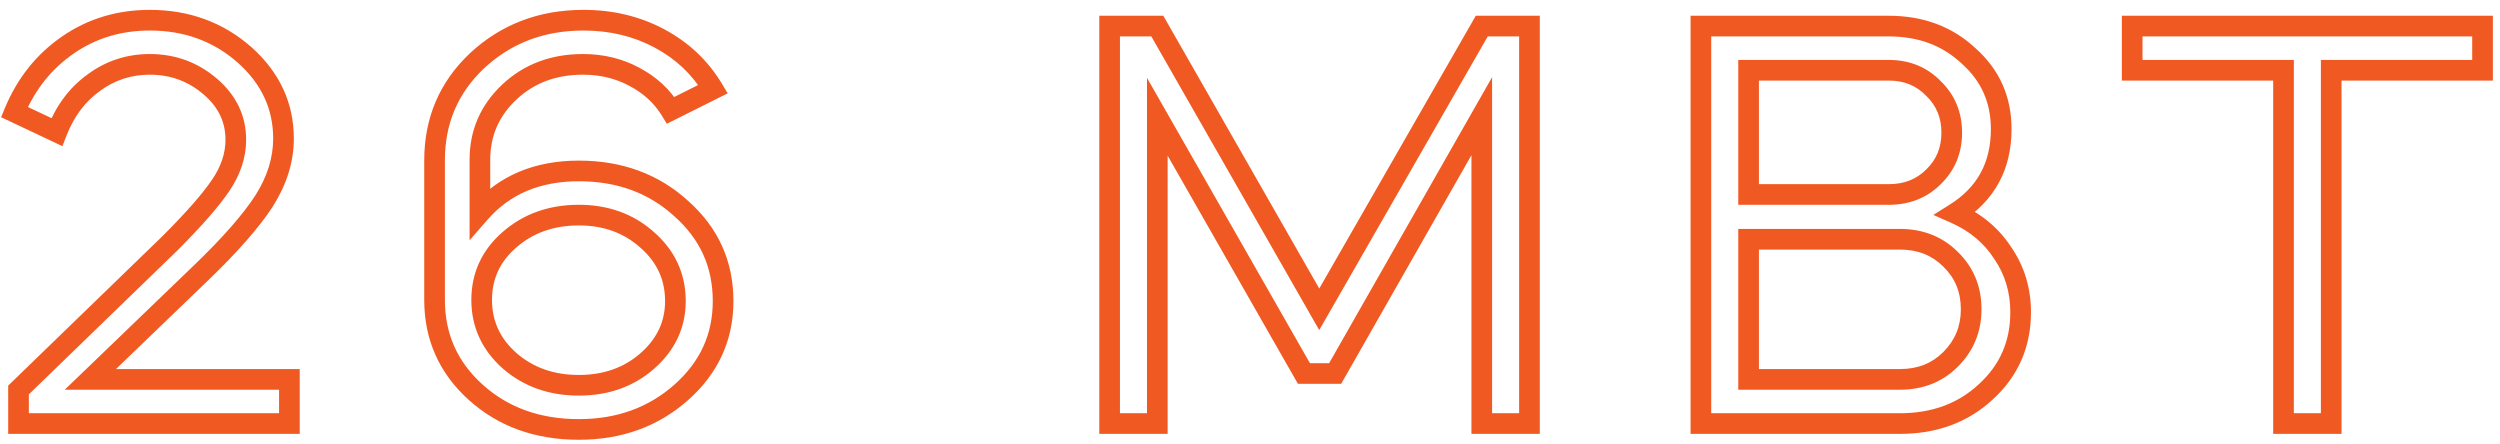 <?xml version="1.0" encoding="UTF-8"?> <svg xmlns="http://www.w3.org/2000/svg" width="242" height="43" viewBox="0 0 242 43" fill="none"> <path d="M20.375 8.396L19.721 9.153L19.723 9.154L20.375 8.396ZM9.089 7.997L9.67 8.811L9.677 8.806L9.683 8.802L9.089 7.997ZM5.498 12.785L5.071 13.689L6.041 14.147L6.43 13.147L5.498 12.785ZM1.394 10.847L0.471 10.462L0.104 11.344L0.967 11.751L1.394 10.847ZM6.581 4.349L7.148 5.173L7.148 5.173L6.581 4.349ZM23.681 5.318L24.348 4.572L24.342 4.568L23.681 5.318ZM25.562 19.454L26.402 19.997L26.406 19.99L25.562 19.454ZM19.406 26.465L18.713 25.744L18.712 25.744L19.406 26.465ZM8.747 36.725L8.054 36.005L6.266 37.725H8.747V36.725ZM28.013 36.725H29.013V35.725H28.013V36.725ZM28.013 41V42H29.013V41H28.013ZM1.793 41H0.793V42H1.793V41ZM1.793 37.751L1.097 37.033L0.793 37.328V37.751H1.793ZM16.442 23.558L17.138 24.276L17.143 24.271L17.149 24.265L16.442 23.558ZM21.344 17.972L20.519 17.407L20.515 17.412L21.344 17.972ZM23.826 13.526C23.826 11.198 22.864 9.219 21.027 7.638L19.723 9.154C21.154 10.385 21.826 11.826 21.826 13.526H23.826ZM21.029 7.639C19.172 6.036 16.982 5.23 14.504 5.23V7.23C16.51 7.23 18.234 7.868 19.721 9.153L21.029 7.639ZM14.504 5.23C12.28 5.23 10.266 5.885 8.495 7.192L9.683 8.802C11.104 7.753 12.7 7.23 14.504 7.23V5.23ZM8.508 7.183C6.734 8.45 5.426 10.212 4.566 12.423L6.43 13.147C7.166 11.254 8.252 9.824 9.67 8.811L8.508 7.183ZM5.925 11.881L1.821 9.943L0.967 11.751L5.071 13.689L5.925 11.881ZM2.317 11.232C3.387 8.663 4.997 6.654 7.148 5.173L6.014 3.525C3.529 5.236 1.681 7.559 0.471 10.462L2.317 11.232ZM7.148 5.173C9.29 3.698 11.731 2.955 14.504 2.955V0.955C11.349 0.955 8.508 1.808 6.014 3.525L7.148 5.173ZM14.504 2.955C17.847 2.955 20.667 3.996 23.02 6.068L24.342 4.568C21.603 2.156 18.305 0.955 14.504 0.955V2.955ZM23.015 6.064C25.326 8.13 26.443 10.563 26.443 13.412H28.443C28.443 9.953 27.052 6.99 24.348 4.572L23.015 6.064ZM26.443 13.412C26.443 15.249 25.885 17.079 24.718 18.918L26.406 19.99C27.747 17.877 28.443 15.679 28.443 13.412H26.443ZM24.722 18.911C23.53 20.754 21.541 23.029 18.713 25.744L20.099 27.186C22.971 24.429 25.086 22.03 26.402 19.997L24.722 18.911ZM18.712 25.744L8.054 36.005L9.44 37.446L20.099 27.186L18.712 25.744ZM8.747 37.725H28.013V35.725H8.747V37.725ZM27.013 36.725V41H29.013V36.725H27.013ZM28.013 40H1.793V42H28.013V40ZM2.793 41V37.751H0.793V41H2.793ZM2.489 38.469L17.138 24.276L15.746 22.84L1.097 37.033L2.489 38.469ZM17.149 24.265C19.479 21.935 21.168 20.019 22.173 18.532L20.515 17.412C19.62 18.737 18.041 20.545 15.735 22.851L17.149 24.265ZM22.169 18.537C23.253 16.952 23.826 15.277 23.826 13.526H21.826C21.826 14.815 21.411 16.104 20.519 17.407L22.169 18.537ZM69.027 8.624L69.474 9.518L70.44 9.035L69.885 8.11L69.027 8.624ZM64.923 10.676L64.07 11.197L64.549 11.981L65.37 11.57L64.923 10.676ZM61.389 7.427L60.915 8.308L60.924 8.312L61.389 7.427ZM49.305 8.909L48.62 8.18L48.62 8.18L49.305 8.909ZM46.455 20.594H45.455V23.259L47.208 21.252L46.455 20.594ZM65.949 20.195L65.274 20.933L65.28 20.938L65.285 20.943L65.949 20.195ZM65.949 37.979L66.613 38.727L66.613 38.727L65.949 37.979ZM46.056 37.979L46.725 37.236L46.725 37.236L46.056 37.979ZM46.17 5.888L45.488 5.157L45.483 5.161L46.17 5.888ZM63.84 3.722L64.312 2.84L64.312 2.84L63.84 3.722ZM49.305 23.216L49.962 23.97L49.964 23.969L49.305 23.216ZM49.305 34.901L48.639 35.647L48.647 35.654L49.305 34.901ZM62.643 34.958L63.3 35.712L63.302 35.711L62.643 34.958ZM62.643 23.216L61.977 23.962L61.985 23.969L62.643 23.216ZM68.58 7.73L64.476 9.782L65.37 11.57L69.474 9.518L68.58 7.73ZM65.776 10.155C64.84 8.621 63.522 7.417 61.854 6.542L60.924 8.312C62.296 9.033 63.335 9.995 64.07 11.197L65.776 10.155ZM61.863 6.547C60.224 5.664 58.406 5.23 56.43 5.23V7.23C58.103 7.23 59.591 7.594 60.915 8.307L61.863 6.547ZM56.43 5.23C53.351 5.23 50.724 6.203 48.62 8.18L49.99 9.638C51.687 8.043 53.809 7.23 56.43 7.23V5.23ZM48.62 8.18C46.521 10.153 45.455 12.601 45.455 15.464H47.455C47.455 13.159 48.289 11.237 49.99 9.638L48.62 8.18ZM45.455 15.464V20.594H47.455V15.464H45.455ZM47.208 21.252C49.35 18.8 52.252 17.547 56.031 17.547V15.547C51.755 15.547 48.273 16.992 45.702 19.936L47.208 21.252ZM56.031 17.547C59.76 17.547 62.817 18.686 65.274 20.933L66.624 19.457C63.761 16.84 60.207 15.547 56.031 15.547V17.547ZM65.285 20.943C67.772 23.149 68.996 25.861 68.996 29.144H70.996C70.996 25.283 69.522 22.029 66.613 19.447L65.285 20.943ZM68.996 29.144C68.996 32.344 67.777 35.02 65.285 37.231L66.613 38.727C69.517 36.15 70.996 32.936 70.996 29.144H68.996ZM65.285 37.231C62.787 39.448 59.723 40.57 56.031 40.57V42.57C60.167 42.57 63.716 41.298 66.613 38.727L65.285 37.231ZM56.031 40.57C52.258 40.57 49.18 39.445 46.725 37.236L45.387 38.722C48.252 41.301 51.825 42.57 56.031 42.57V40.57ZM46.725 37.236C44.275 35.031 43.066 32.318 43.066 29.03H41.066C41.066 32.886 42.517 36.139 45.387 38.722L46.725 37.236ZM43.066 29.03V15.521H41.066V29.03H43.066ZM43.066 15.521C43.066 11.952 44.325 9.006 46.857 6.615L45.483 5.161C42.543 7.938 41.066 11.414 41.066 15.521H43.066ZM46.852 6.619C49.468 4.181 52.658 2.955 56.487 2.955V0.955C52.184 0.955 48.497 2.351 45.488 5.157L46.852 6.619ZM56.487 2.955C59.034 2.955 61.321 3.51 63.369 4.604L64.312 2.84C61.951 1.578 59.336 0.955 56.487 0.955V2.955ZM63.369 4.604C65.418 5.699 67.011 7.208 68.17 9.139L69.885 8.11C68.535 5.86 66.671 4.101 64.312 2.84L63.369 4.604ZM56.031 19.822C53.154 19.822 50.671 20.692 48.647 22.463L49.964 23.969C51.587 22.548 53.588 21.822 56.031 21.822V19.822ZM48.648 22.462C46.65 24.205 45.626 26.416 45.626 29.03H47.626C47.626 27.008 48.389 25.343 49.962 23.97L48.648 22.462ZM45.626 29.03C45.626 31.643 46.649 33.868 48.639 35.647L49.971 34.155C48.39 32.742 47.626 31.053 47.626 29.03H45.626ZM48.647 35.654C50.671 37.425 53.154 38.295 56.031 38.295V36.295C53.588 36.295 51.587 35.569 49.964 34.148L48.647 35.654ZM56.031 38.295C58.867 38.295 61.313 37.446 63.3 35.712L61.986 34.204C60.402 35.586 58.439 36.295 56.031 36.295V38.295ZM63.302 35.711C65.327 33.938 66.379 31.732 66.379 29.144H64.379C64.379 31.116 63.607 32.786 61.985 34.205L63.302 35.711ZM66.379 29.144C66.379 26.49 65.336 24.243 63.302 22.463L61.985 23.969C63.599 25.381 64.379 27.086 64.379 29.144H66.379ZM63.309 22.47C61.322 20.695 58.874 19.822 56.031 19.822V21.822C58.432 21.822 60.392 22.546 61.977 23.962L63.309 22.47ZM112.028 41V42H113.028V41H112.028ZM107.411 41H106.411V42H107.411V41ZM107.411 2.525V1.525H106.411V2.525H107.411ZM112.028 2.525L112.896 2.029L112.608 1.525H112.028V2.525ZM127.703 29.942L126.835 30.438L127.701 31.954L128.57 30.44L127.703 29.942ZM143.435 2.525V1.525H142.856L142.568 2.027L143.435 2.525ZM148.052 2.525H149.052V1.525H148.052V2.525ZM148.052 41V42H149.052V41H148.052ZM143.435 41H142.435V42H143.435V41ZM143.435 11.246H144.435V7.471L142.566 10.751L143.435 11.246ZM129.242 36.155V37.155H129.823L130.111 36.65L129.242 36.155ZM126.221 36.155L125.353 36.651L125.64 37.155H126.221V36.155ZM112.028 11.303L112.896 10.807L111.028 7.536V11.303H112.028ZM112.028 40H107.411V42H112.028V40ZM108.411 41V2.525H106.411V41H108.411ZM107.411 3.525H112.028V1.525H107.411V3.525ZM111.16 3.021L126.835 30.438L128.571 29.446L112.896 2.029L111.16 3.021ZM128.57 30.44L144.302 3.023L142.568 2.027L126.836 29.444L128.57 30.44ZM143.435 3.525H148.052V1.525H143.435V3.525ZM147.052 2.525V41H149.052V2.525H147.052ZM148.052 40H143.435V42H148.052V40ZM144.435 41V11.246H142.435V41H144.435ZM142.566 10.751L128.373 35.66L130.111 36.65L144.304 11.741L142.566 10.751ZM129.242 35.155H126.221V37.155H129.242V35.155ZM127.089 35.659L112.896 10.807L111.16 11.799L125.353 36.651L127.089 35.659ZM111.028 11.303V41H113.028V11.303H111.028ZM164.647 41H163.647V42H164.647V41ZM164.647 2.525V1.525H163.647V2.525H164.647ZM190.582 5.432L189.895 6.159L189.906 6.169L189.917 6.179L190.582 5.432ZM189.271 20.651L188.739 19.804L187.146 20.805L188.866 21.566L189.271 20.651ZM193.888 24.527L193.047 25.069L193.054 25.08L193.062 25.09L193.888 24.527ZM192.235 37.922L191.56 37.184L191.553 37.19L192.235 37.922ZM169.264 23.159V22.159H168.264V23.159H169.264ZM169.264 36.725H168.264V37.725H169.264V36.725ZM188.815 34.787L189.522 35.494L189.522 35.494L188.815 34.787ZM188.815 25.097L188.108 25.804L188.113 25.809L188.118 25.814L188.815 25.097ZM169.264 6.8V5.8H168.264V6.8H169.264ZM169.264 18.827H168.264V19.827H169.264V18.827ZM187.162 17.117L186.466 16.398L186.461 16.404L186.455 16.41L187.162 17.117ZM187.162 8.567L186.443 9.262L186.455 9.274L186.466 9.286L187.162 8.567ZM183.913 40H164.647V42H183.913V40ZM165.647 41V2.525H163.647V41H165.647ZM164.647 3.525H182.83V1.525H164.647V3.525ZM182.83 3.525C185.719 3.525 188.049 4.415 189.895 6.159L191.269 4.705C189.011 2.573 186.172 1.525 182.83 1.525V3.525ZM189.917 6.179C191.789 7.847 192.717 9.929 192.717 12.5H194.717C194.717 9.371 193.554 6.741 191.247 4.685L189.917 6.179ZM192.717 12.5C192.717 15.737 191.404 18.13 188.739 19.804L189.803 21.498C193.065 19.448 194.717 16.407 194.717 12.5H192.717ZM188.866 21.566C190.675 22.366 192.058 23.533 193.047 25.069L194.728 23.985C193.514 22.101 191.818 20.684 189.675 19.736L188.866 21.566ZM193.062 25.09C194.082 26.587 194.598 28.289 194.598 30.227H196.598C196.598 27.909 195.973 25.811 194.714 23.964L193.062 25.09ZM194.598 30.227C194.598 33.029 193.592 35.325 191.56 37.184L192.91 38.66C195.362 36.416 196.598 33.581 196.598 30.227H194.598ZM191.553 37.19C189.556 39.05 187.034 40 183.913 40V42C187.479 42 190.506 40.898 192.916 38.654L191.553 37.19ZM183.913 22.159H169.264V24.159H183.913V22.159ZM168.264 23.159V36.725H170.264V23.159H168.264ZM169.264 37.725H183.913V35.725H169.264V37.725ZM183.913 37.725C186.13 37.725 188.026 36.99 189.522 35.494L188.108 34.08C187.02 35.168 185.648 35.725 183.913 35.725V37.725ZM189.522 35.494C191.042 33.974 191.81 32.104 191.81 29.942H189.81C189.81 31.58 189.248 32.94 188.108 34.08L189.522 35.494ZM191.81 29.942C191.81 27.747 191.045 25.869 189.512 24.38L188.118 25.814C189.245 26.909 189.81 28.261 189.81 29.942H191.81ZM189.522 24.39C188.026 22.894 186.13 22.159 183.913 22.159V24.159C185.648 24.159 187.02 24.716 188.108 25.804L189.522 24.39ZM182.83 5.8H169.264V7.8H182.83V5.8ZM168.264 6.8V18.827H170.264V6.8H168.264ZM169.264 19.827H182.83V17.827H169.264V19.827ZM182.83 19.827C184.818 19.827 186.525 19.168 187.869 17.824L186.455 16.41C185.519 17.346 184.337 17.827 182.83 17.827V19.827ZM187.857 17.836C189.239 16.498 189.929 14.81 189.929 12.842H187.929C187.929 14.294 187.441 15.456 186.466 16.398L187.857 17.836ZM189.929 12.842C189.929 10.874 189.239 9.186 187.857 7.848L186.466 9.286C187.441 10.228 187.929 11.39 187.929 12.842H189.929ZM187.881 7.872C186.539 6.485 184.829 5.8 182.83 5.8V7.8C184.327 7.8 185.505 8.293 186.443 9.262L187.881 7.872ZM221.044 6.8H222.044V5.8H221.044V6.8ZM206.395 6.8H205.395V7.8H206.395V6.8ZM206.395 2.525V1.525H205.395V2.525H206.395ZM240.31 2.525H241.31V1.525H240.31V2.525ZM240.31 6.8V7.8H241.31V6.8H240.31ZM225.661 6.8V5.8H224.661V6.8H225.661ZM225.661 41V42H226.661V41H225.661ZM221.044 41H220.044V42H221.044V41ZM221.044 5.8H206.395V7.8H221.044V5.8ZM207.395 6.8V2.525H205.395V6.8H207.395ZM206.395 3.525H240.31V1.525H206.395V3.525ZM239.31 2.525V6.8H241.31V2.525H239.31ZM240.31 5.8H225.661V7.8H240.31V5.8ZM224.661 6.8V41H226.661V6.8H224.661ZM225.661 40H221.044V42H225.661V40ZM222.044 41V6.8H220.044V41H222.044Z" fill="#F15922"></path> </svg> 